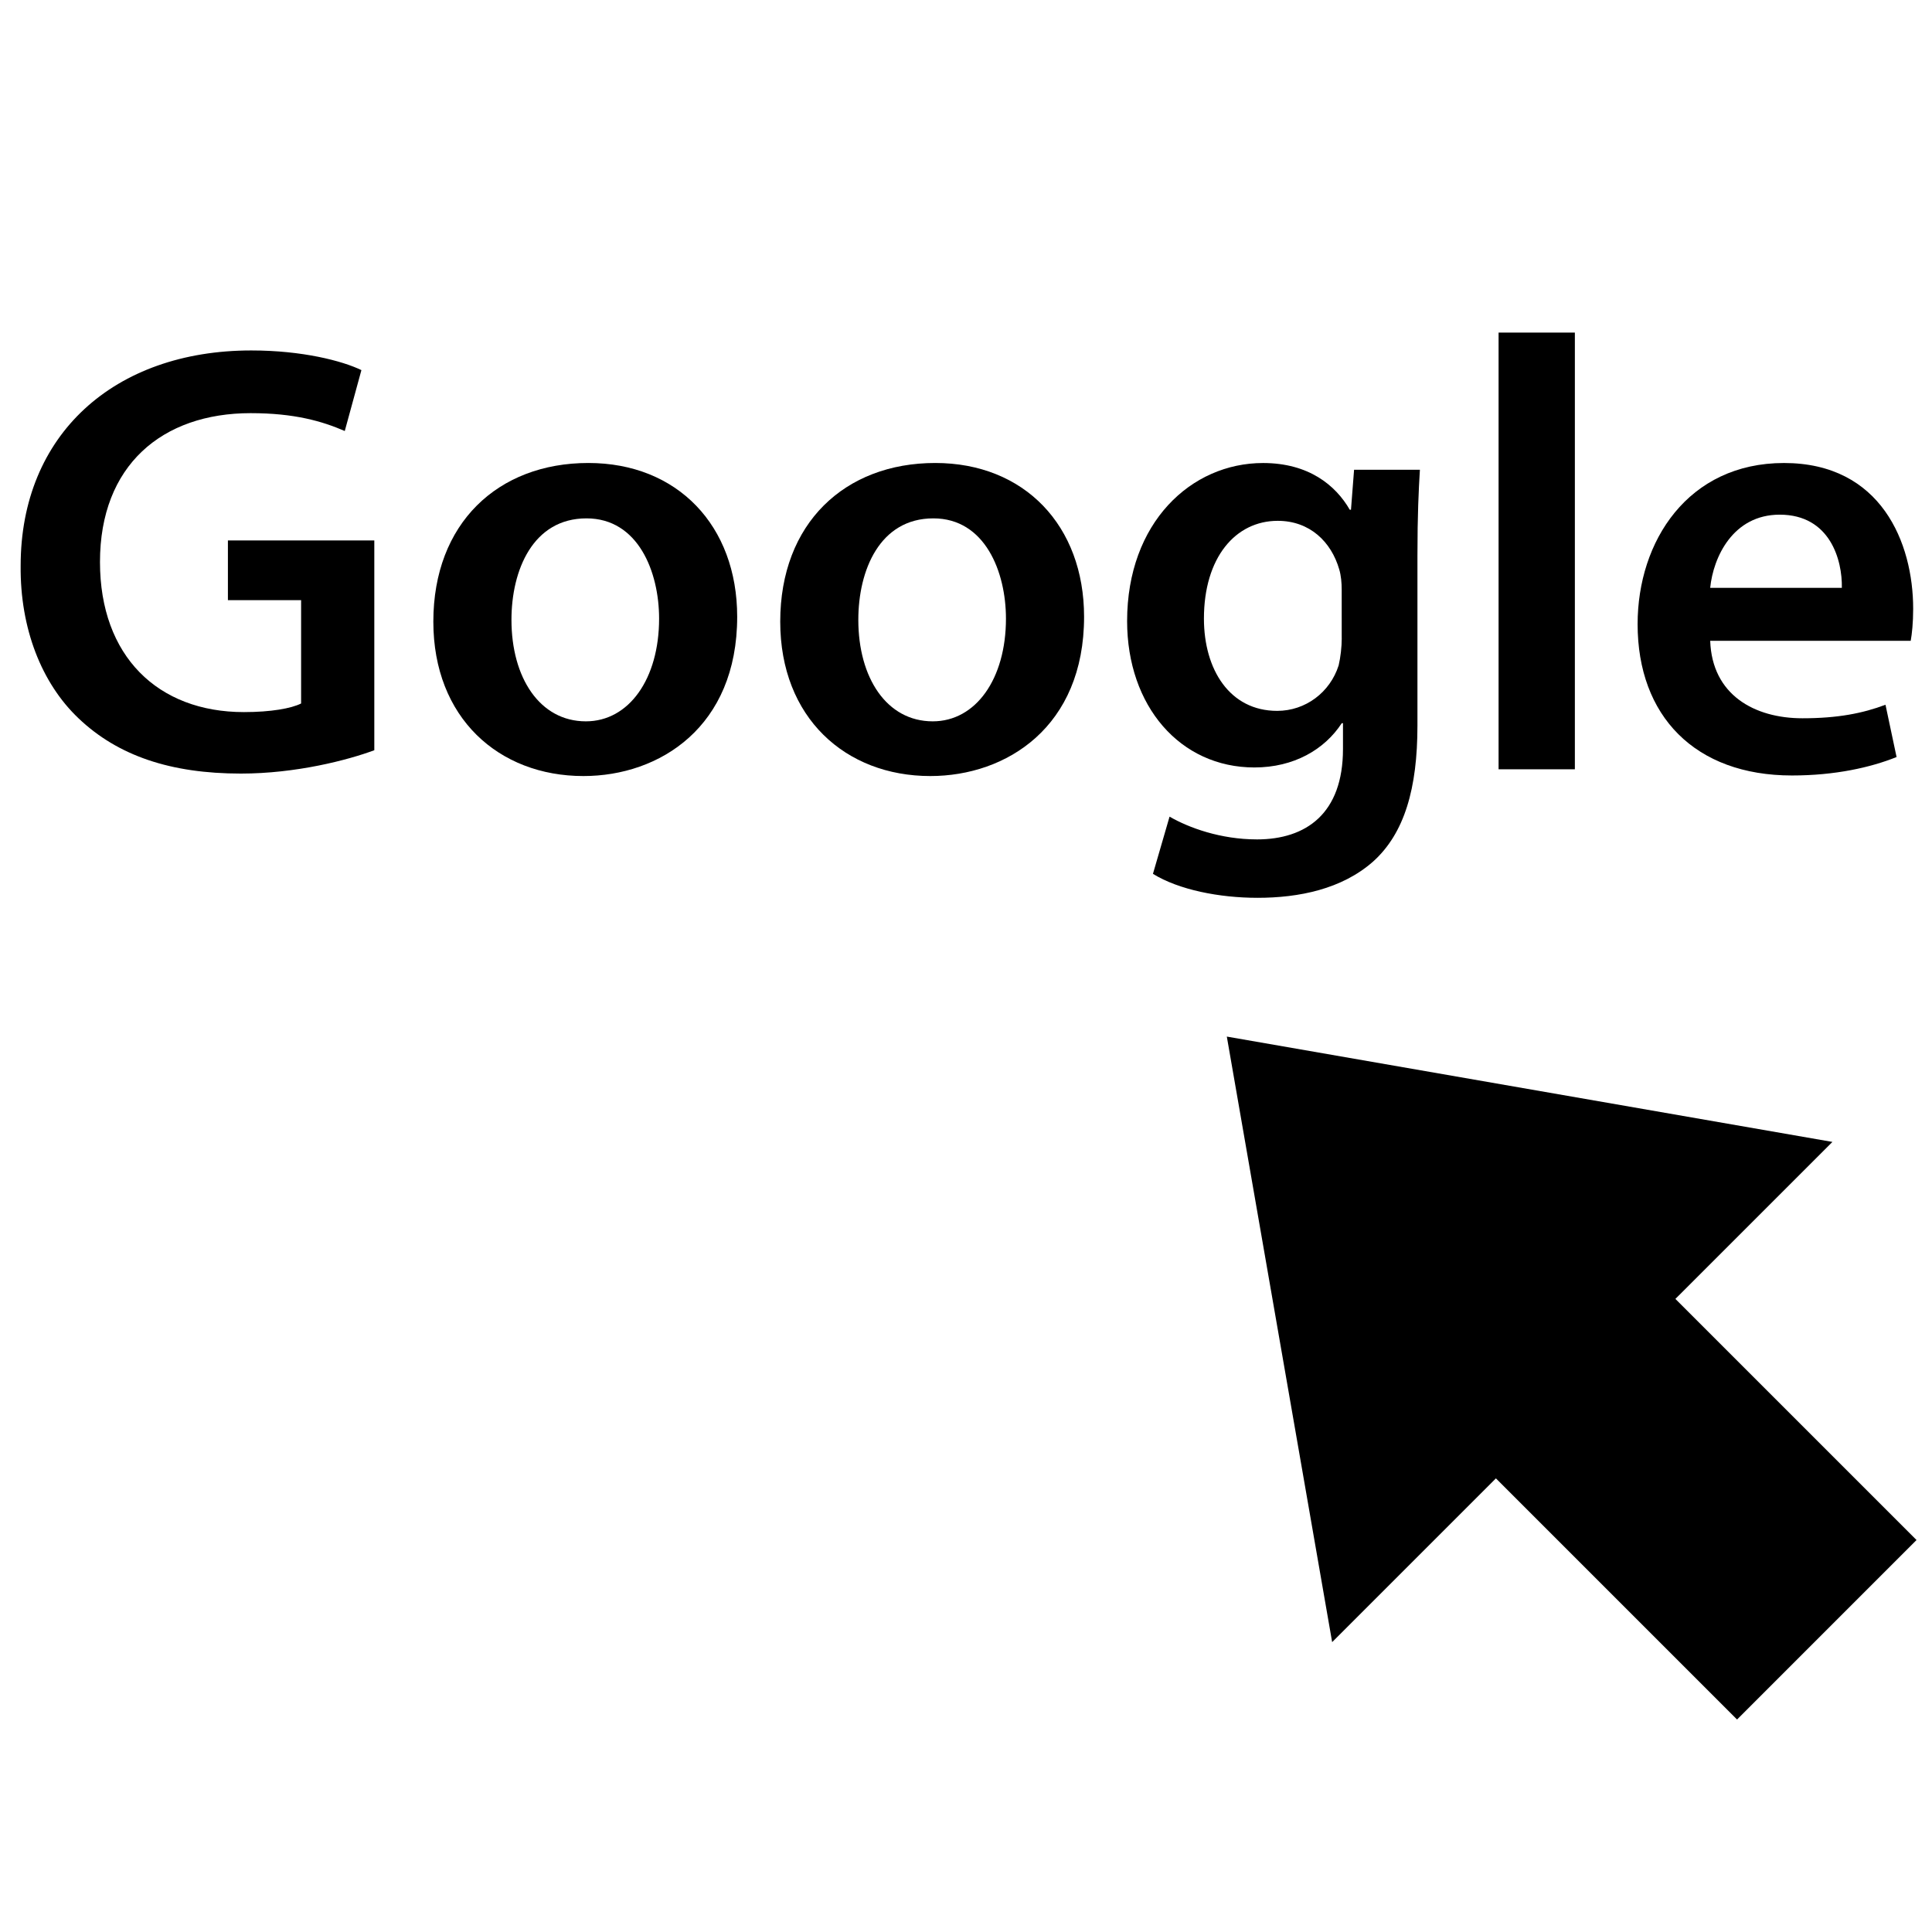 <?xml version="1.0" encoding="UTF-8"?>
<!-- Uploaded to: ICON Repo, www.svgrepo.com, Generator: ICON Repo Mixer Tools -->
<svg width="800px" height="800px" version="1.1" viewBox="144 144 512 512" xmlns="http://www.w3.org/2000/svg">
 <defs>
  <clipPath id="b">
   <path d="m577 266h74.902v84h-74.902z"/>
  </clipPath>
  <clipPath id="a">
   <path d="m469 418h182.9v182h-182.9z"/>
  </clipPath>
 </defs>
 <path d="m210.43 253.49c11.578 0 18.91 2.125 24.938 4.731l4.41-16.137c-5.055-2.449-15.648-5.211-29.18-5.211-36.344 0-61.125 22.324-61.125 57.047-0.164 16.617 5.543 31.133 15.32 40.422 10.43 9.949 24.449 14.664 43.035 14.664 14.664 0 28.363-3.582 35.367-6.188v-55.594l-38.797 0.004v15.816h19.398v27.387c-2.606 1.309-7.988 2.281-15.16 2.281-22.812 0-38.141-14.832-38.141-39.77-0.004-25.598 16.457-39.453 39.934-39.453z"/>
 <path d="m258.84 308.75c0 25.426 17.277 40.91 39.777 40.91 20.207 0 40.746-13.035 40.746-42.211 0-24.121-15.809-40.754-39.445-40.754-23.965 0.004-41.078 15.984-41.078 42.055zm59.828-0.812c0 15.973-7.988 27.223-19.406 27.223-12.227 0-19.719-11.57-19.719-26.891 0-13.211 5.707-26.898 19.883-26.898 13.699 0 19.242 14.176 19.242 26.566z"/>
 <path d="m350.77 308.75c0 25.426 17.277 40.91 39.777 40.91 20.207 0 40.746-13.035 40.746-42.211 0-24.121-15.809-40.754-39.445-40.754-23.965 0.004-41.078 15.984-41.078 42.055zm59.82-0.812c0 15.973-7.988 27.223-19.406 27.223-12.227 0-19.719-11.57-19.719-26.891 0-13.211 5.707-26.898 19.883-26.898 13.699 0 19.242 14.176 19.242 26.566z"/>
 <path d="m477.09 366.45c-9.621 0-18.098-3.102-23.145-6.031l-4.402 15.16c6.84 4.234 17.602 6.352 27.711 6.352 10.926 0 22.332-2.273 30.645-9.621 8.32-7.496 11.738-19.398 11.738-36.016v-44.988c0-10.926 0.324-17.445 0.652-22.82h-17.445l-0.82 10.598-0.32 0.004c-3.754-6.519-10.926-12.383-22.984-12.383-19.074 0-36.023 15.816-36.023 41.887 0 22.492 14.02 38.793 33.738 38.793 10.43 0 18.578-4.731 23.145-11.73h0.324v6.84c0 17.113-9.777 23.957-22.812 23.957zm22.488-53.293c0 2.281-0.324 5.055-0.82 7.172-2.281 7.172-8.801 12.059-16.297 12.059-12.555 0-19.406-10.926-19.406-24.449 0-16.137 8.32-25.914 19.562-25.914 8.469 0 14.184 5.543 16.297 12.879 0.488 1.629 0.652 3.582 0.652 5.383l0.004 12.871z"/>
 <path d="m541.14 232.14h20.215v115.73h-20.215z"/>
 <g clip-path="url(#b)">
  <path d="m651.01 305.33c0-17.445-8.469-38.629-34.234-38.629-25.418 0-38.793 20.703-38.793 42.707 0 24.285 15.16 40.102 40.91 40.102 11.406 0 20.859-2.125 27.719-4.887l-2.938-13.855c-6.039 2.281-12.715 3.582-22.004 3.582-12.715 0-23.961-6.195-24.449-20.531h53.137c0.328-1.812 0.652-4.738 0.652-8.488zm-53.793-5.539c0.82-8.148 6.039-19.398 18.422-19.398 13.367 0 16.625 12.059 16.469 19.398z"/>
 </g>
 <g clip-path="url(#a)">
  <path d="m629.61 446.62-160.49-27.914 27.914 160.47 43.398-43.391 63.906 63.906 47.562-47.57-63.902-63.898z"/>
 </g>
</svg>